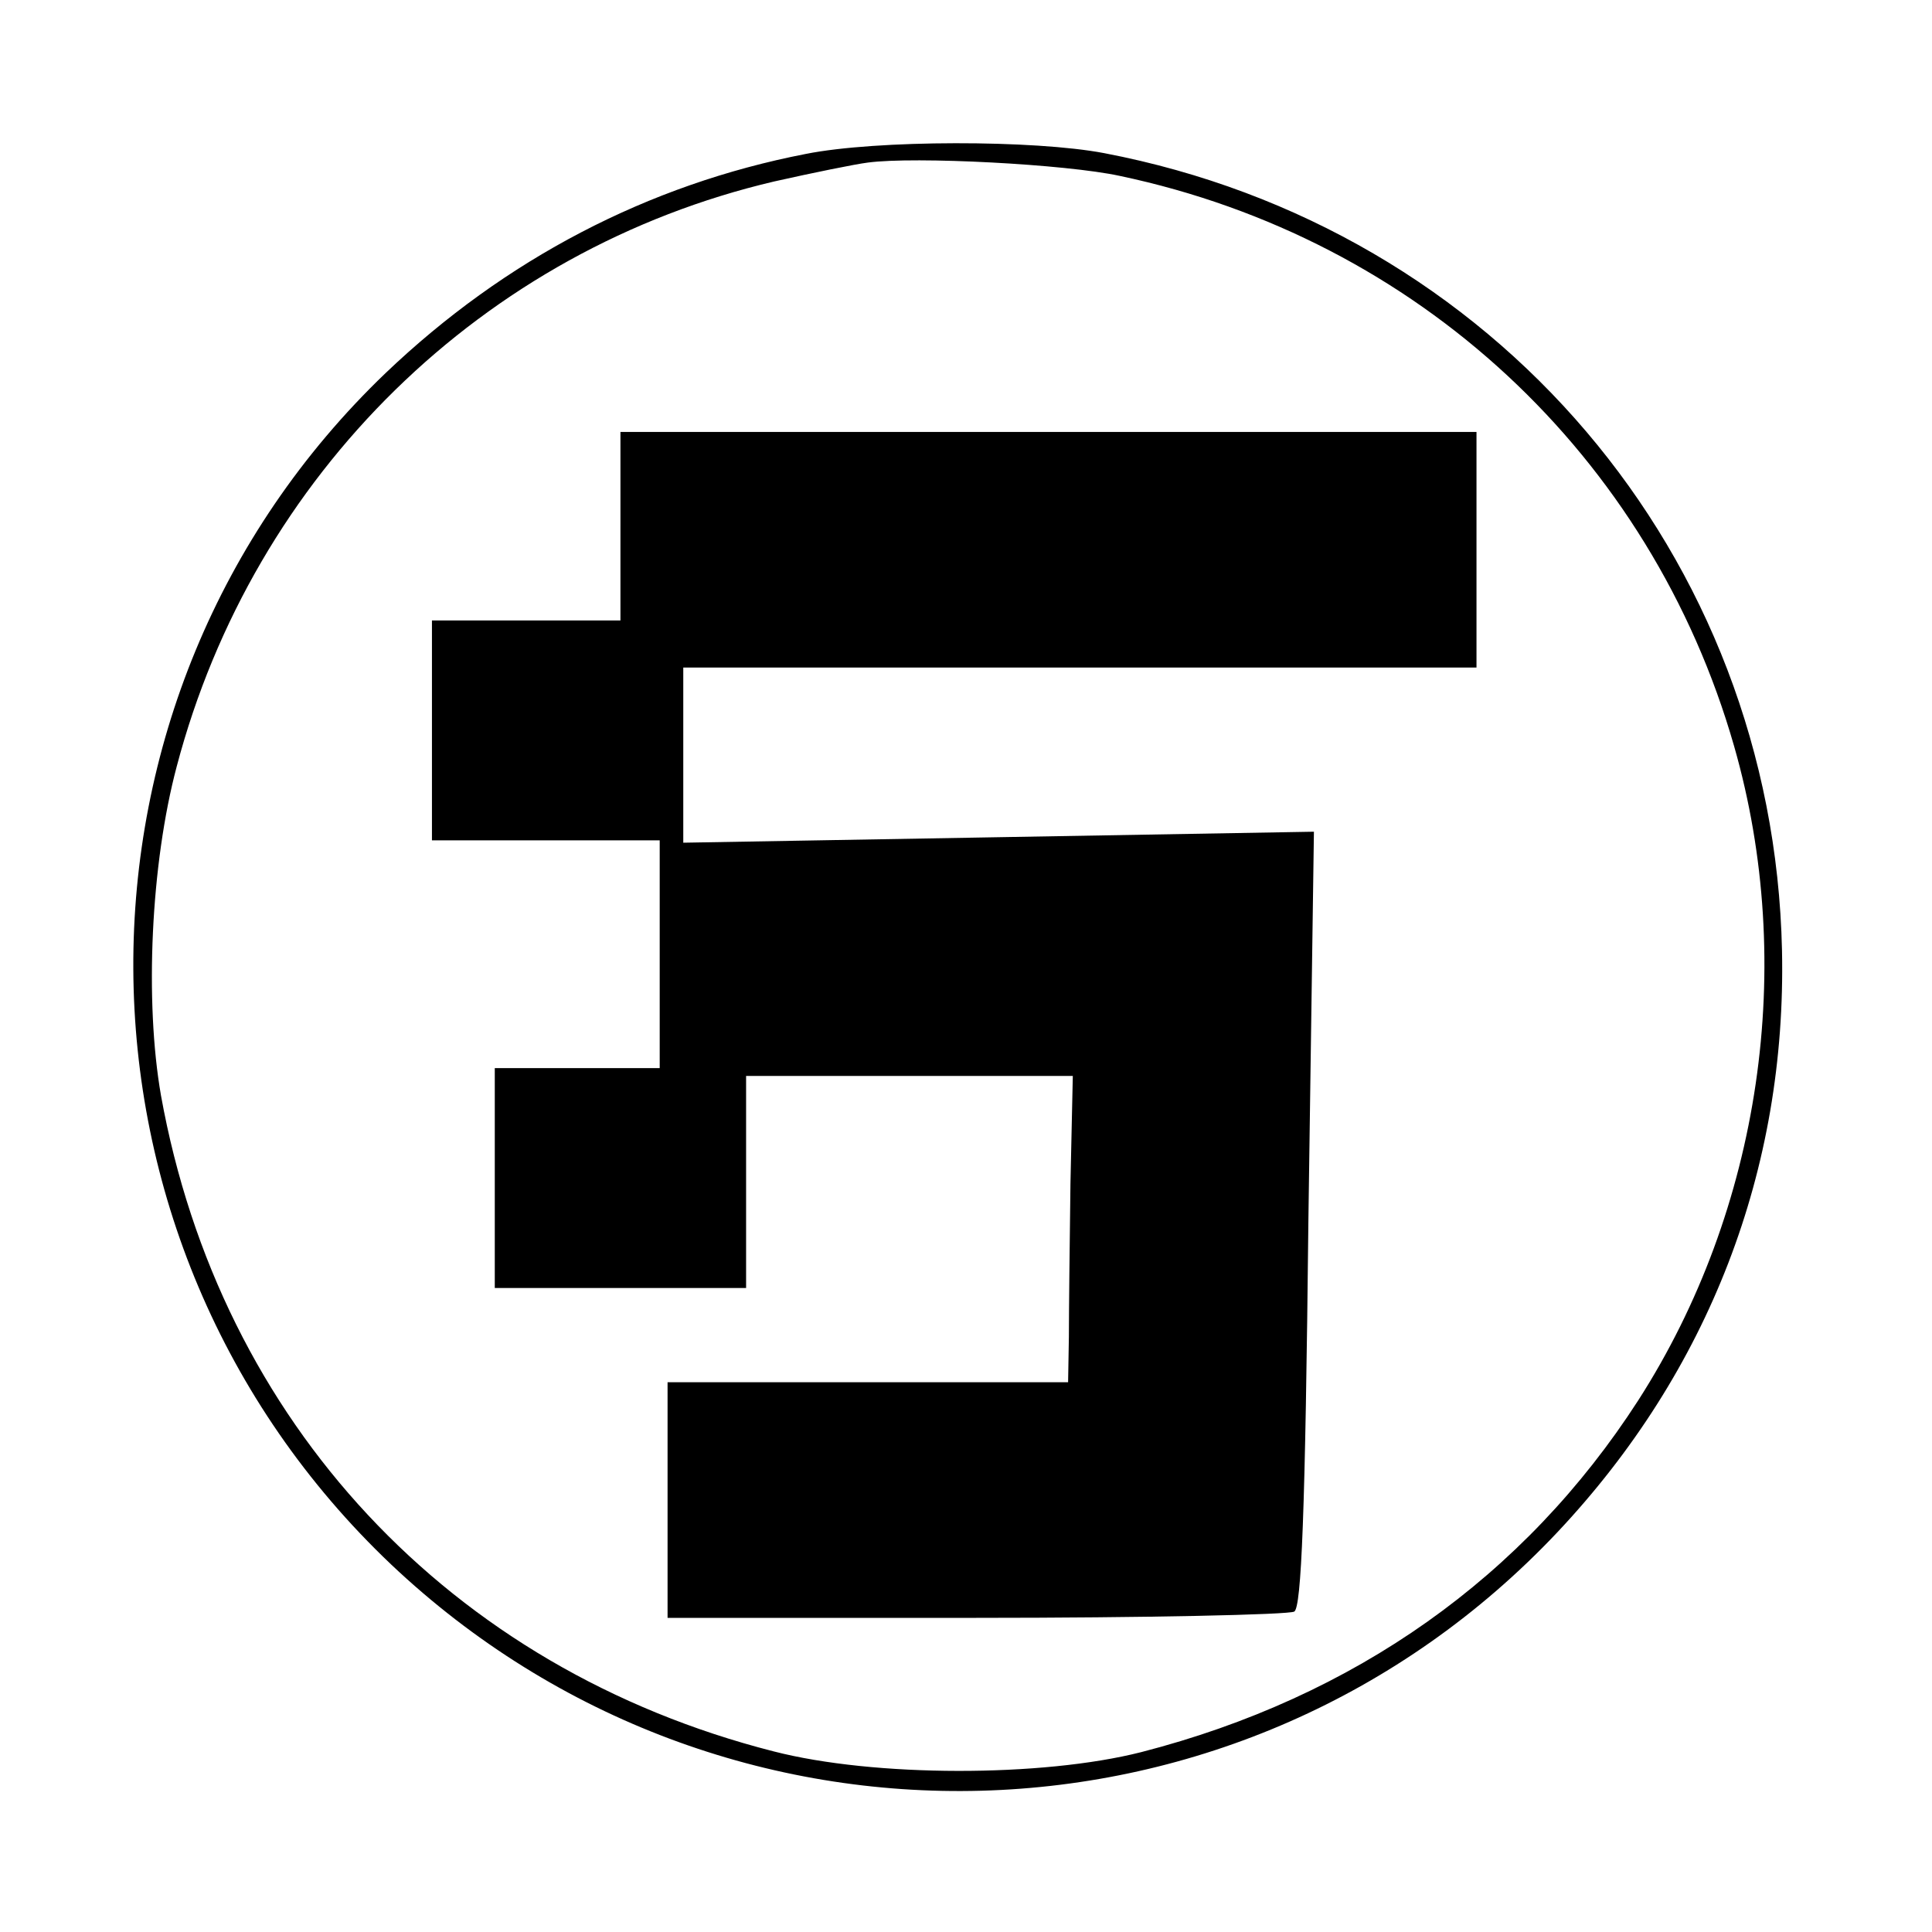 <?xml version="1.0" standalone="no"?>
<!DOCTYPE svg PUBLIC "-//W3C//DTD SVG 20010904//EN"
 "http://www.w3.org/TR/2001/REC-SVG-20010904/DTD/svg10.dtd">
<svg version="1.0" xmlns="http://www.w3.org/2000/svg"
 width="246pt" height="246pt" viewBox="0 0 246 246"
 preserveAspectRatio="xMidYMid meet">
<g transform="translate(0,246) scale(0.1,-0.1)"
fill="#000000" stroke="none">
<path d="M1026 2264 c-201 -39 -383 -134 -535 -279 -431 -413 -428 -1104 7
-1517 423 -400 1086 -382 1485 41 193 205 292 462 286 741 -11 503 -366 920
-863 1015 -89 17 -290 17 -380 -1z m400 -28 c379 -80 676 -356 782 -726 80
-279 34 -590 -122 -833 -145 -225 -361 -378 -633 -448 -126 -32 -340 -32 -468
1 -412 105 -705 419 -780 835 -21 120 -13 295 20 419 98 372 390 658 761 745
49 11 103 22 119 24 60 8 252 -2 321 -17z"/>
<path d="M790 1790 l0 -120 -120 0 -120 0 0 -140 0 -140 145 0 145 0 0 -145 0
-145 -105 0 -105 0 0 -140 0 -140 160 0 160 0 0 135 0 135 208 0 208 0 -3
-137 c-1 -76 -2 -164 -2 -195 l-1 -58 -255 0 -255 0 0 -150 0 -150 393 0 c215
0 398 4 405 8 9 6 14 121 18 501 l7 492 -402 -7 -401 -7 0 111 0 112 505 0
505 0 0 150 0 150 -545 0 -545 0 0 -120z"/>
</g>
</svg>
